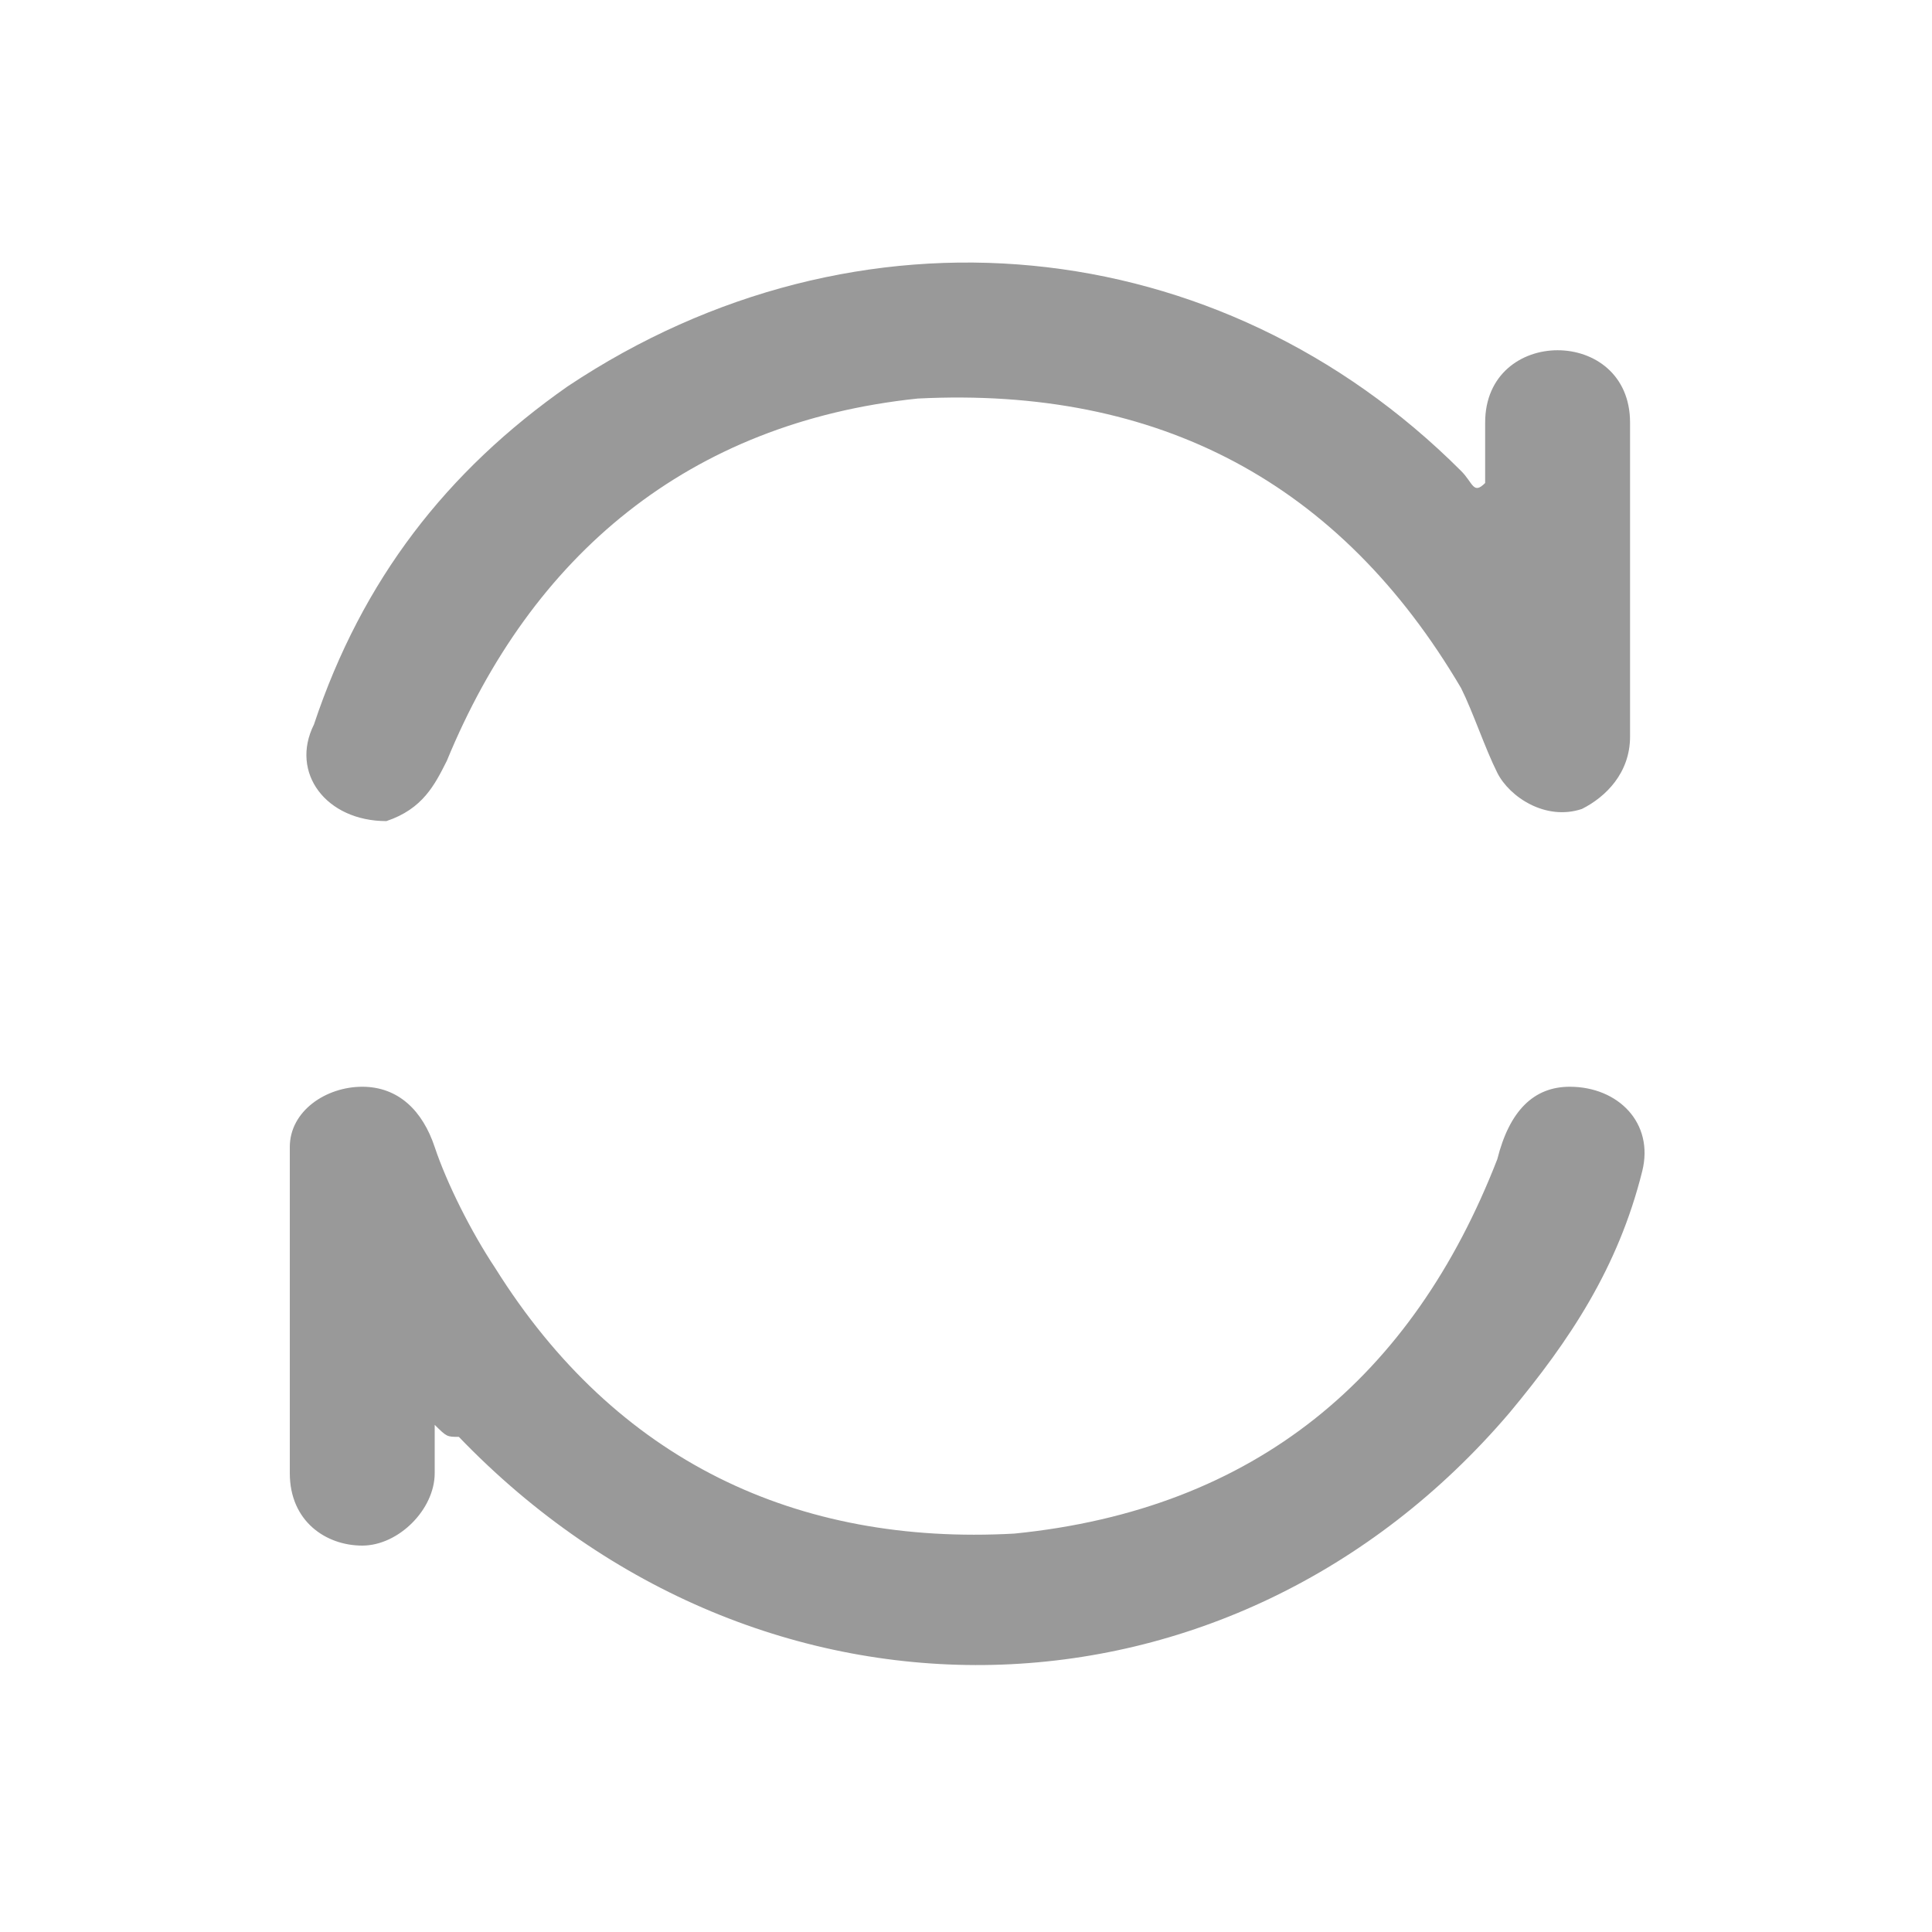 <svg width="14" height="14" viewBox="0 0 14 14" fill="none" xmlns="http://www.w3.org/2000/svg">
<path d="M3.15 10.325V10.675C3.15 10.938 2.888 11.2 2.625 11.2C2.363 11.2 2.1 11.025 2.1 10.675V8.312C2.1 8.05 2.363 7.875 2.625 7.875C2.888 7.875 3.063 8.05 3.15 8.312C3.238 8.575 3.413 8.925 3.588 9.188C4.463 10.588 5.775 11.2 7.35 11.113C9.1 10.938 10.238 9.975 10.85 8.4C10.938 8.05 11.113 7.875 11.375 7.875C11.725 7.875 11.988 8.137 11.9 8.488C11.725 9.188 11.375 9.713 10.938 10.238C8.925 12.6 5.513 12.688 3.325 10.412C3.238 10.412 3.238 10.412 3.15 10.325ZM10.762 3.5V3.062C10.762 2.712 11.025 2.538 11.287 2.538C11.55 2.538 11.812 2.712 11.812 3.062V5.338C11.812 5.6 11.637 5.775 11.463 5.862C11.2 5.95 10.938 5.775 10.85 5.6C10.762 5.425 10.675 5.162 10.588 4.987C9.713 3.5 8.4 2.8 6.65 2.888C4.988 3.062 3.85 4.025 3.238 5.513C3.15 5.688 3.063 5.862 2.8 5.95C2.363 5.95 2.1 5.6 2.275 5.25C2.625 4.2 3.238 3.413 4.113 2.8C6.213 1.4 8.838 1.663 10.588 3.413C10.675 3.5 10.675 3.587 10.762 3.5C10.762 3.587 10.762 3.587 10.762 3.5Z" fill="#999"/>
</svg>
